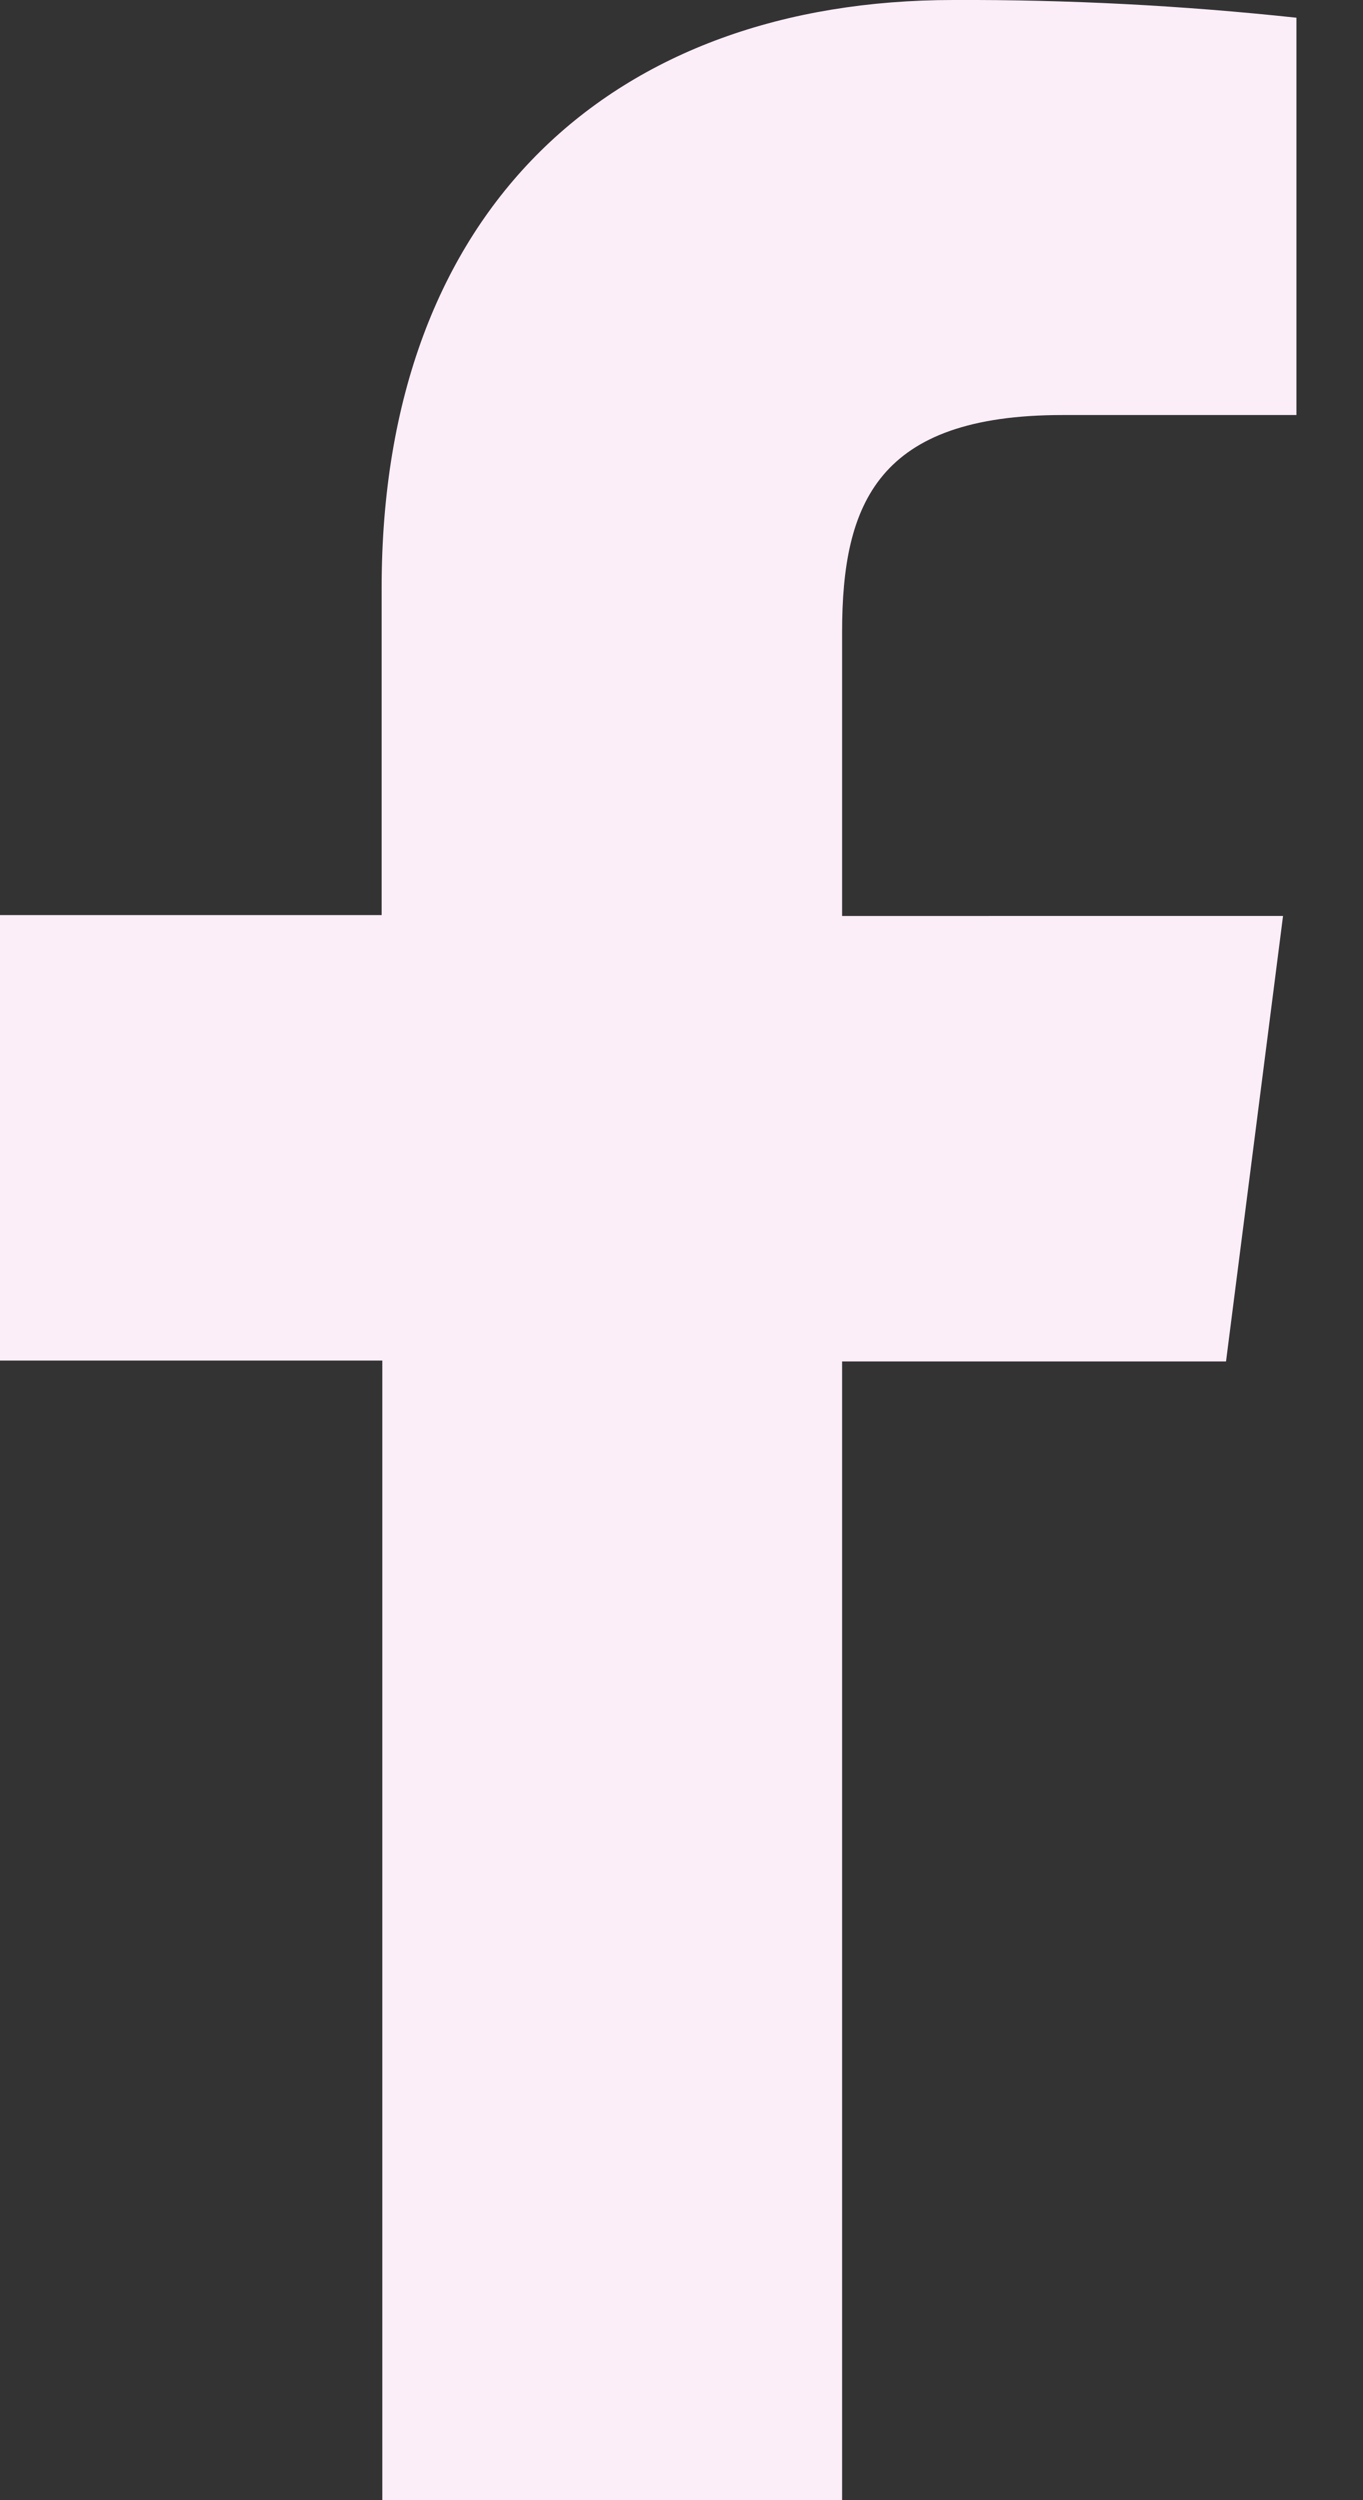 <?xml version="1.0" encoding="UTF-8"?>
<svg xmlns="http://www.w3.org/2000/svg" width="6" height="11" viewBox="0 0 6 11" fill="none">
  <rect x="0" y="0" width="6" height="11" fill="#333333" stroke="none"/>
  <path d="M3.707 11V5.99h1.69l.251-1.96H3.707V2.78c0-.566.158-.954.97-.954h1.03V.078C5.204.024 4.701-.002 4.197 0 2.705 0 1.68.912 1.68 2.586v1.44H0v1.96h1.683V11h2.024z" fill="#FBEEF9"></path>
</svg>
